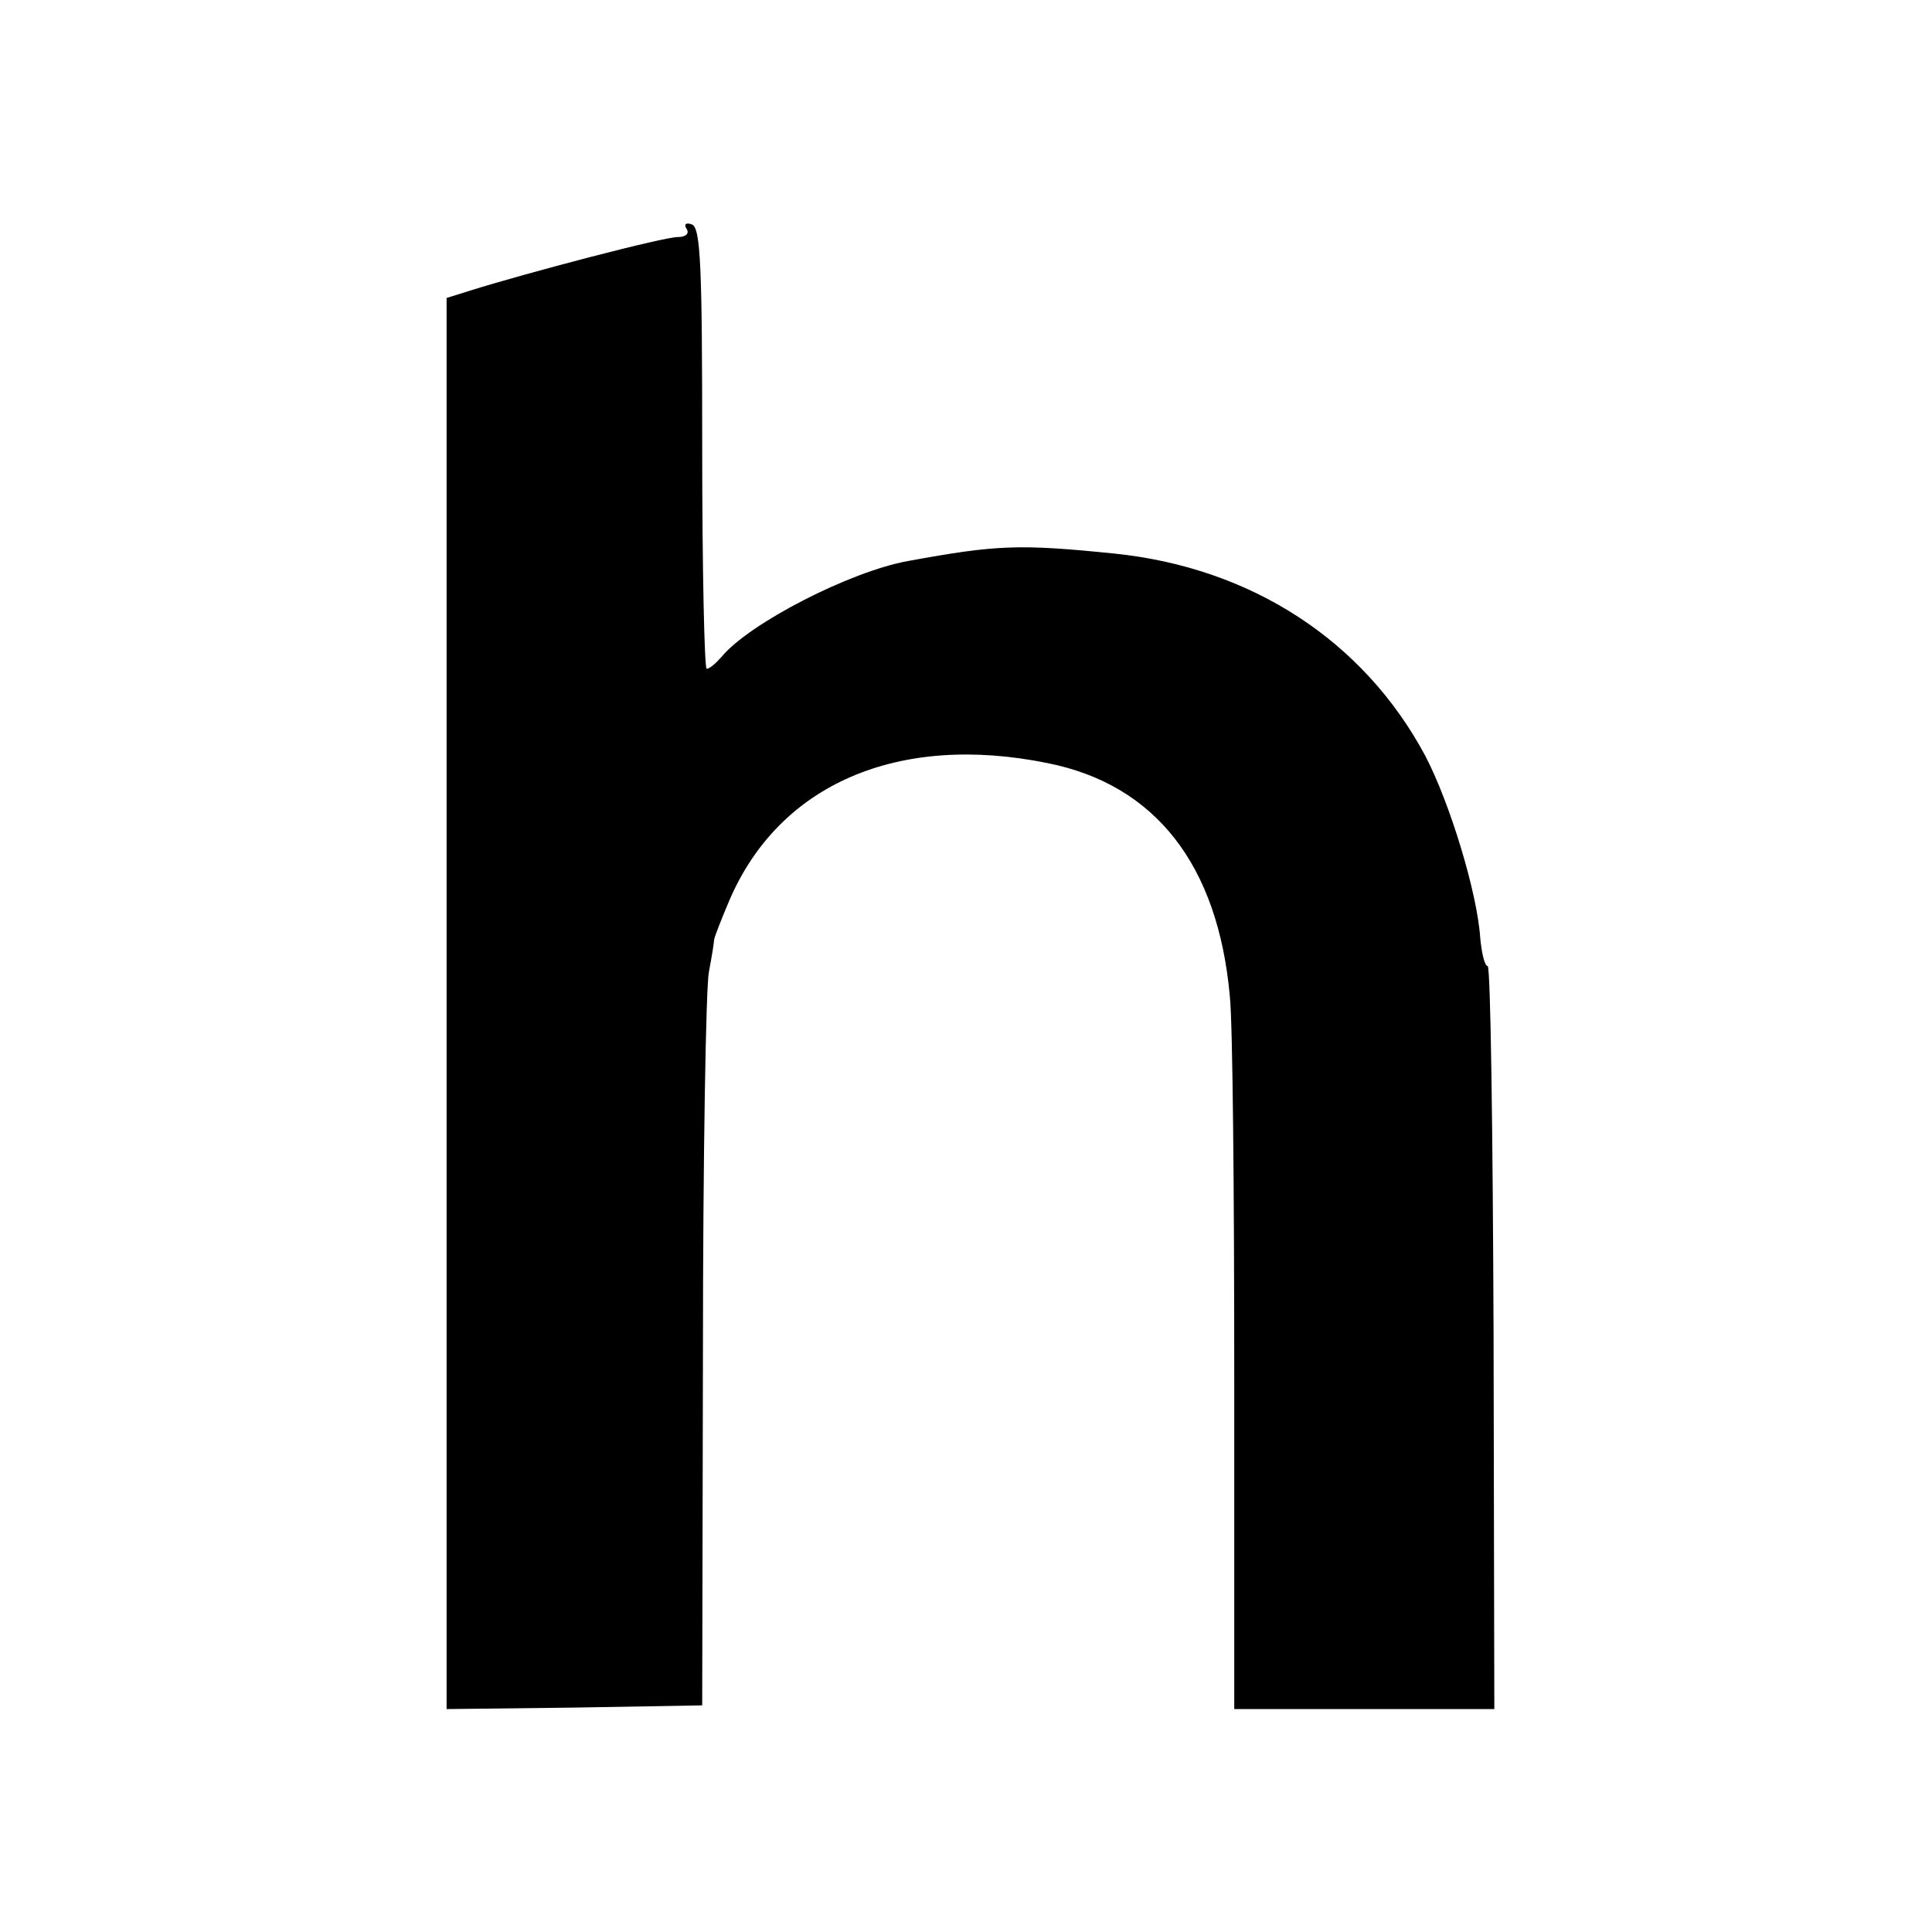 <?xml version="1.0" standalone="no"?>
<!DOCTYPE svg PUBLIC "-//W3C//DTD SVG 20010904//EN"
 "http://www.w3.org/TR/2001/REC-SVG-20010904/DTD/svg10.dtd">
<svg version="1.0" xmlns="http://www.w3.org/2000/svg"
 width="260pt" height="260pt" viewBox="0 0 260 260"
 preserveAspectRatio="xMidYMid meet">
<g transform="translate(0,260) scale(0.1,-0.1)"
fill="#000000" stroke="none">
<path d="M924 2292 c4 -6 -1 -11 -11 -11 -17 1 -207 -49 -280 -72 l-32 -10 0
-950 0 -949 172 2 172 3 1 475 c0 261 4 492 8 512 4 21 7 40 7 43 0 3 9 26 20
52 67 158 228 227 429 186 145 -29 229 -137 245 -313 4 -36 6 -266 6 -513 l0
-447 175 0 175 0 -1 500 c-1 275 -4 500 -8 500 -4 0 -8 17 -10 38 -4 61 -41
182 -74 245 -83 155 -234 253 -418 272 -128 13 -158 12 -278 -10 -78 -14 -214
-84 -251 -129 -8 -9 -16 -16 -20 -16 -3 0 -6 134 -6 297 0 244 -2 297 -14 301
-8 3 -11 0 -7 -6z"/>
</g>
</svg>
